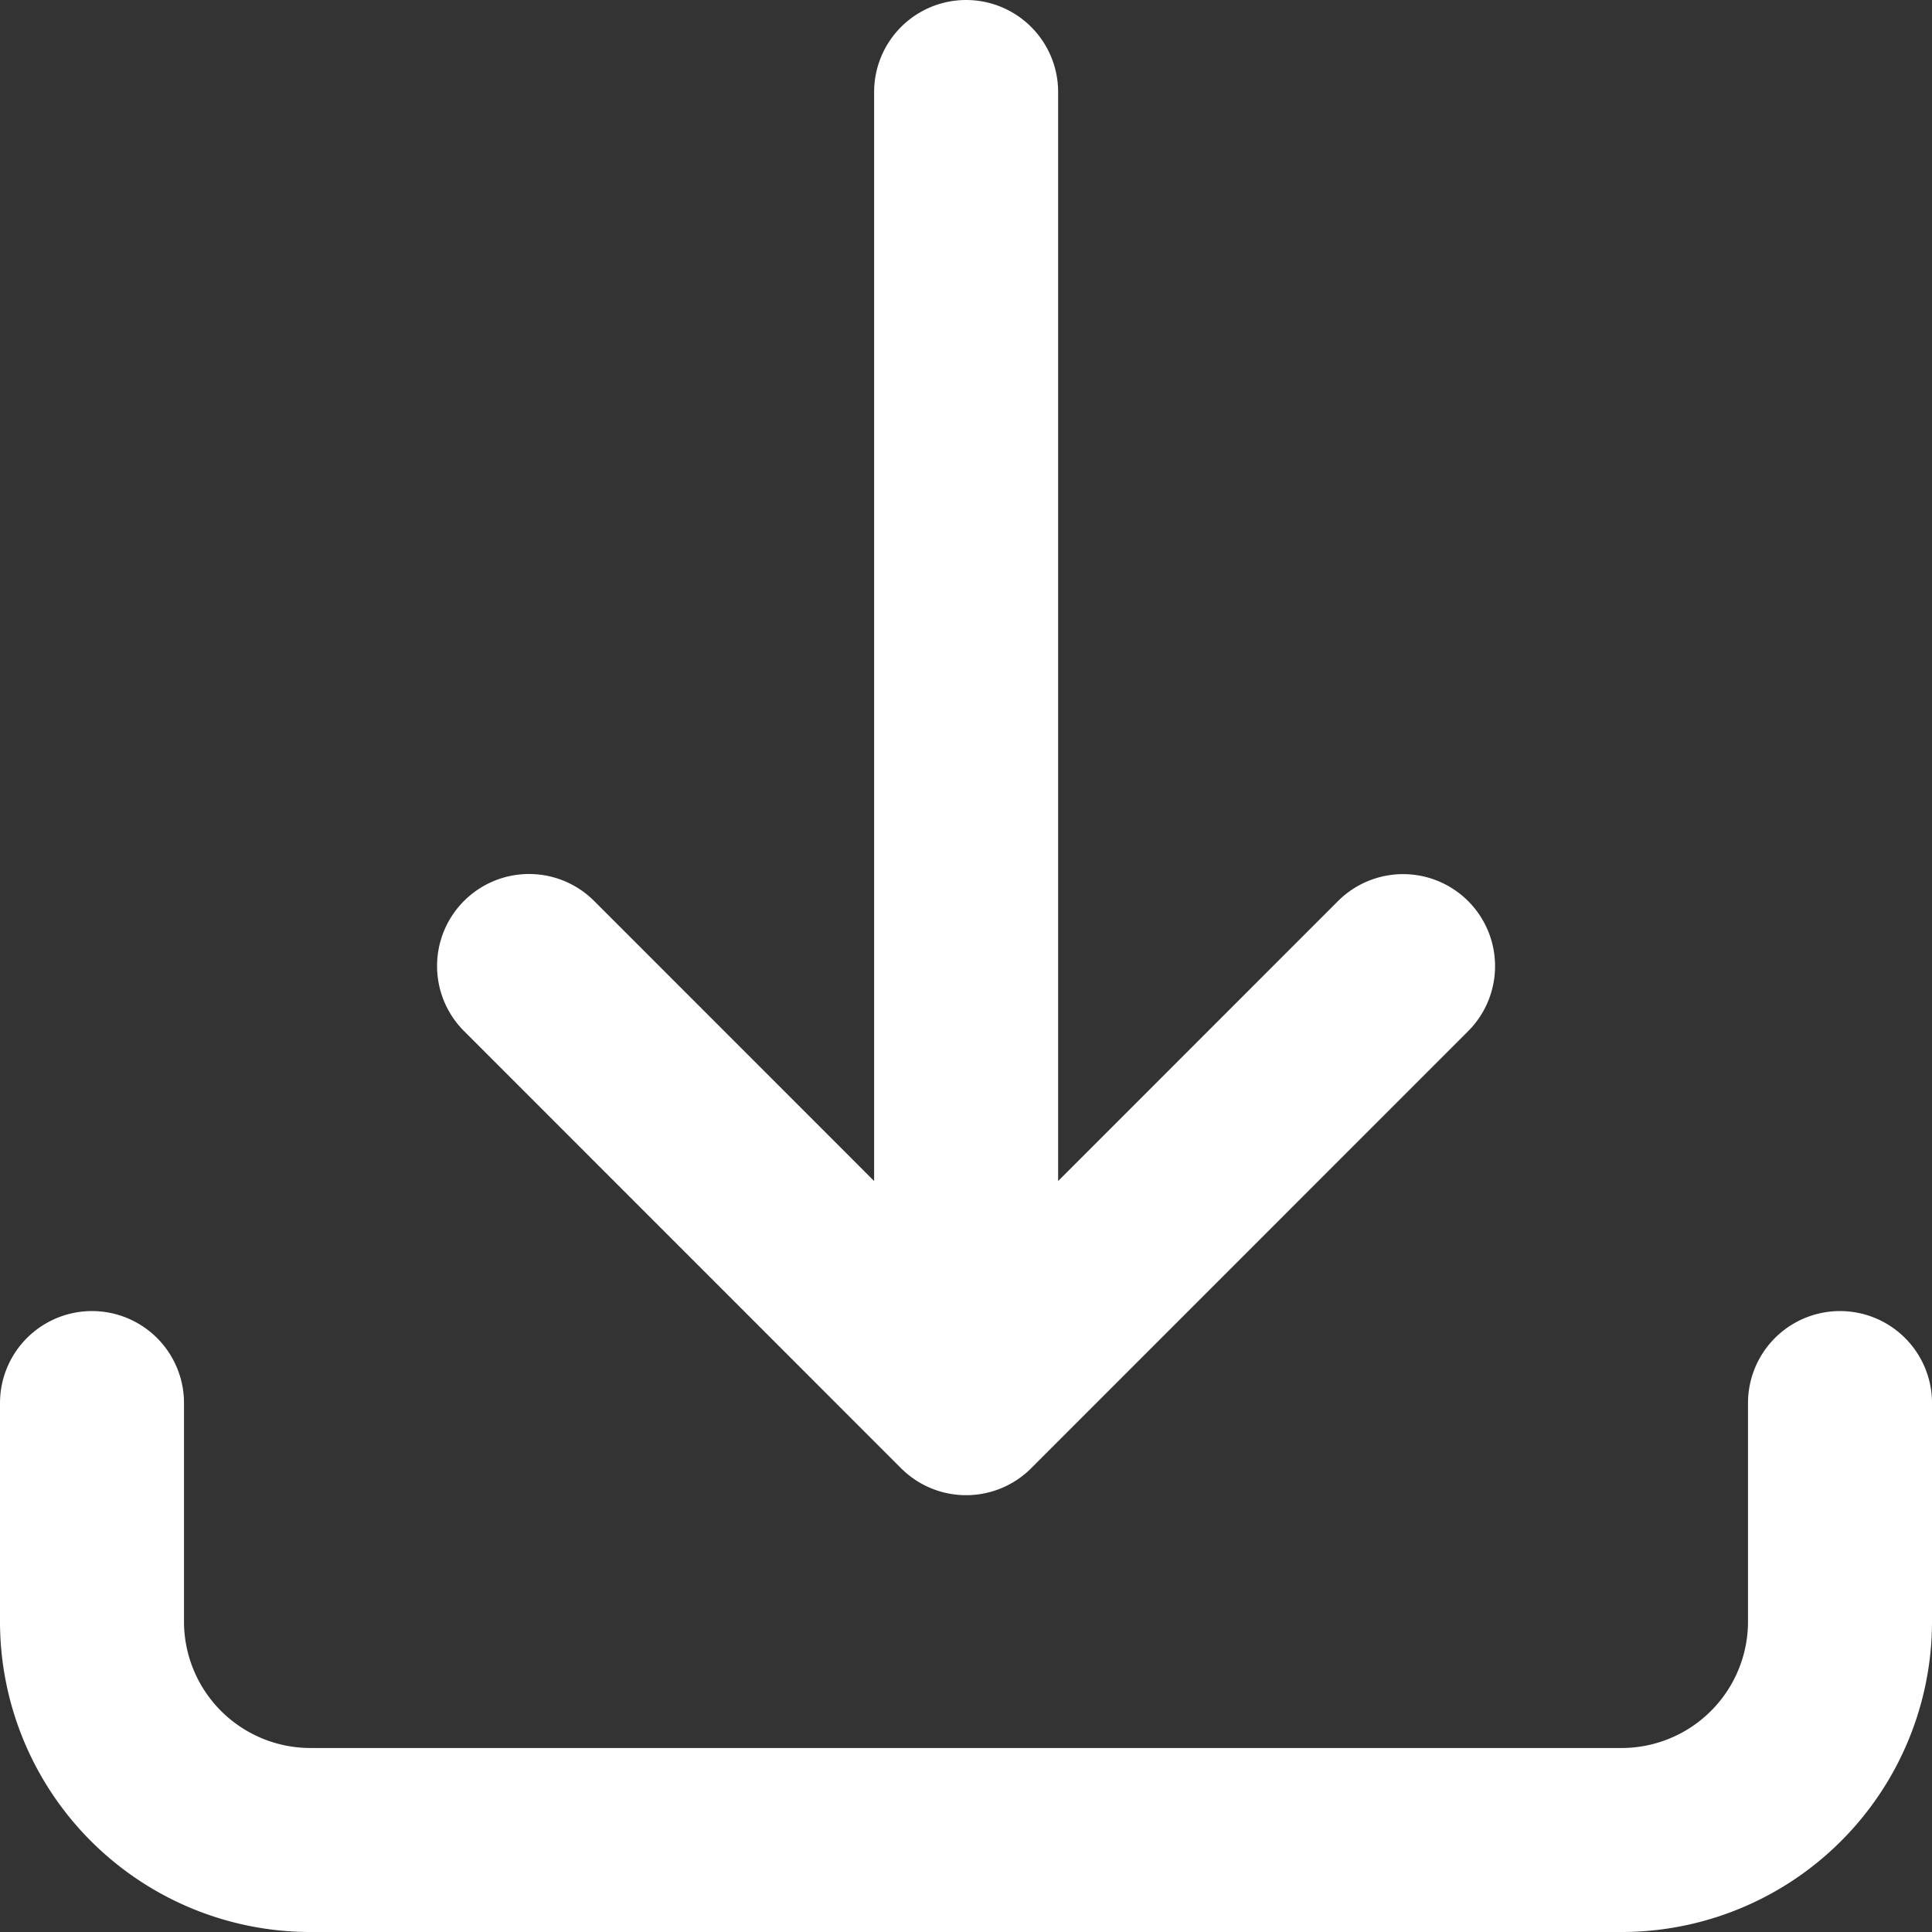 <svg xmlns="http://www.w3.org/2000/svg" width="15.75" height="15.75" viewBox="0 0 15.75 15.75">
  <rect x="0" y="0" width="15.75" height="15.75" fill="#333333" stroke="none"/>
  <path id="패스_24654" data-name="패스 24654" d="M3,13.688v1.781A1.781,1.781,0,0,0,4.781,17.25H15.469a1.781,1.781,0,0,0,1.781-1.781V13.688m-3.562-3.562-3.562,3.563m0,0L6.563,10.125m3.563,3.563V3" transform="translate(-2.25 -2.25)" fill="none" stroke="#fff" stroke-linecap="round" stroke-linejoin="round" stroke-width="1.5"/>
</svg>
